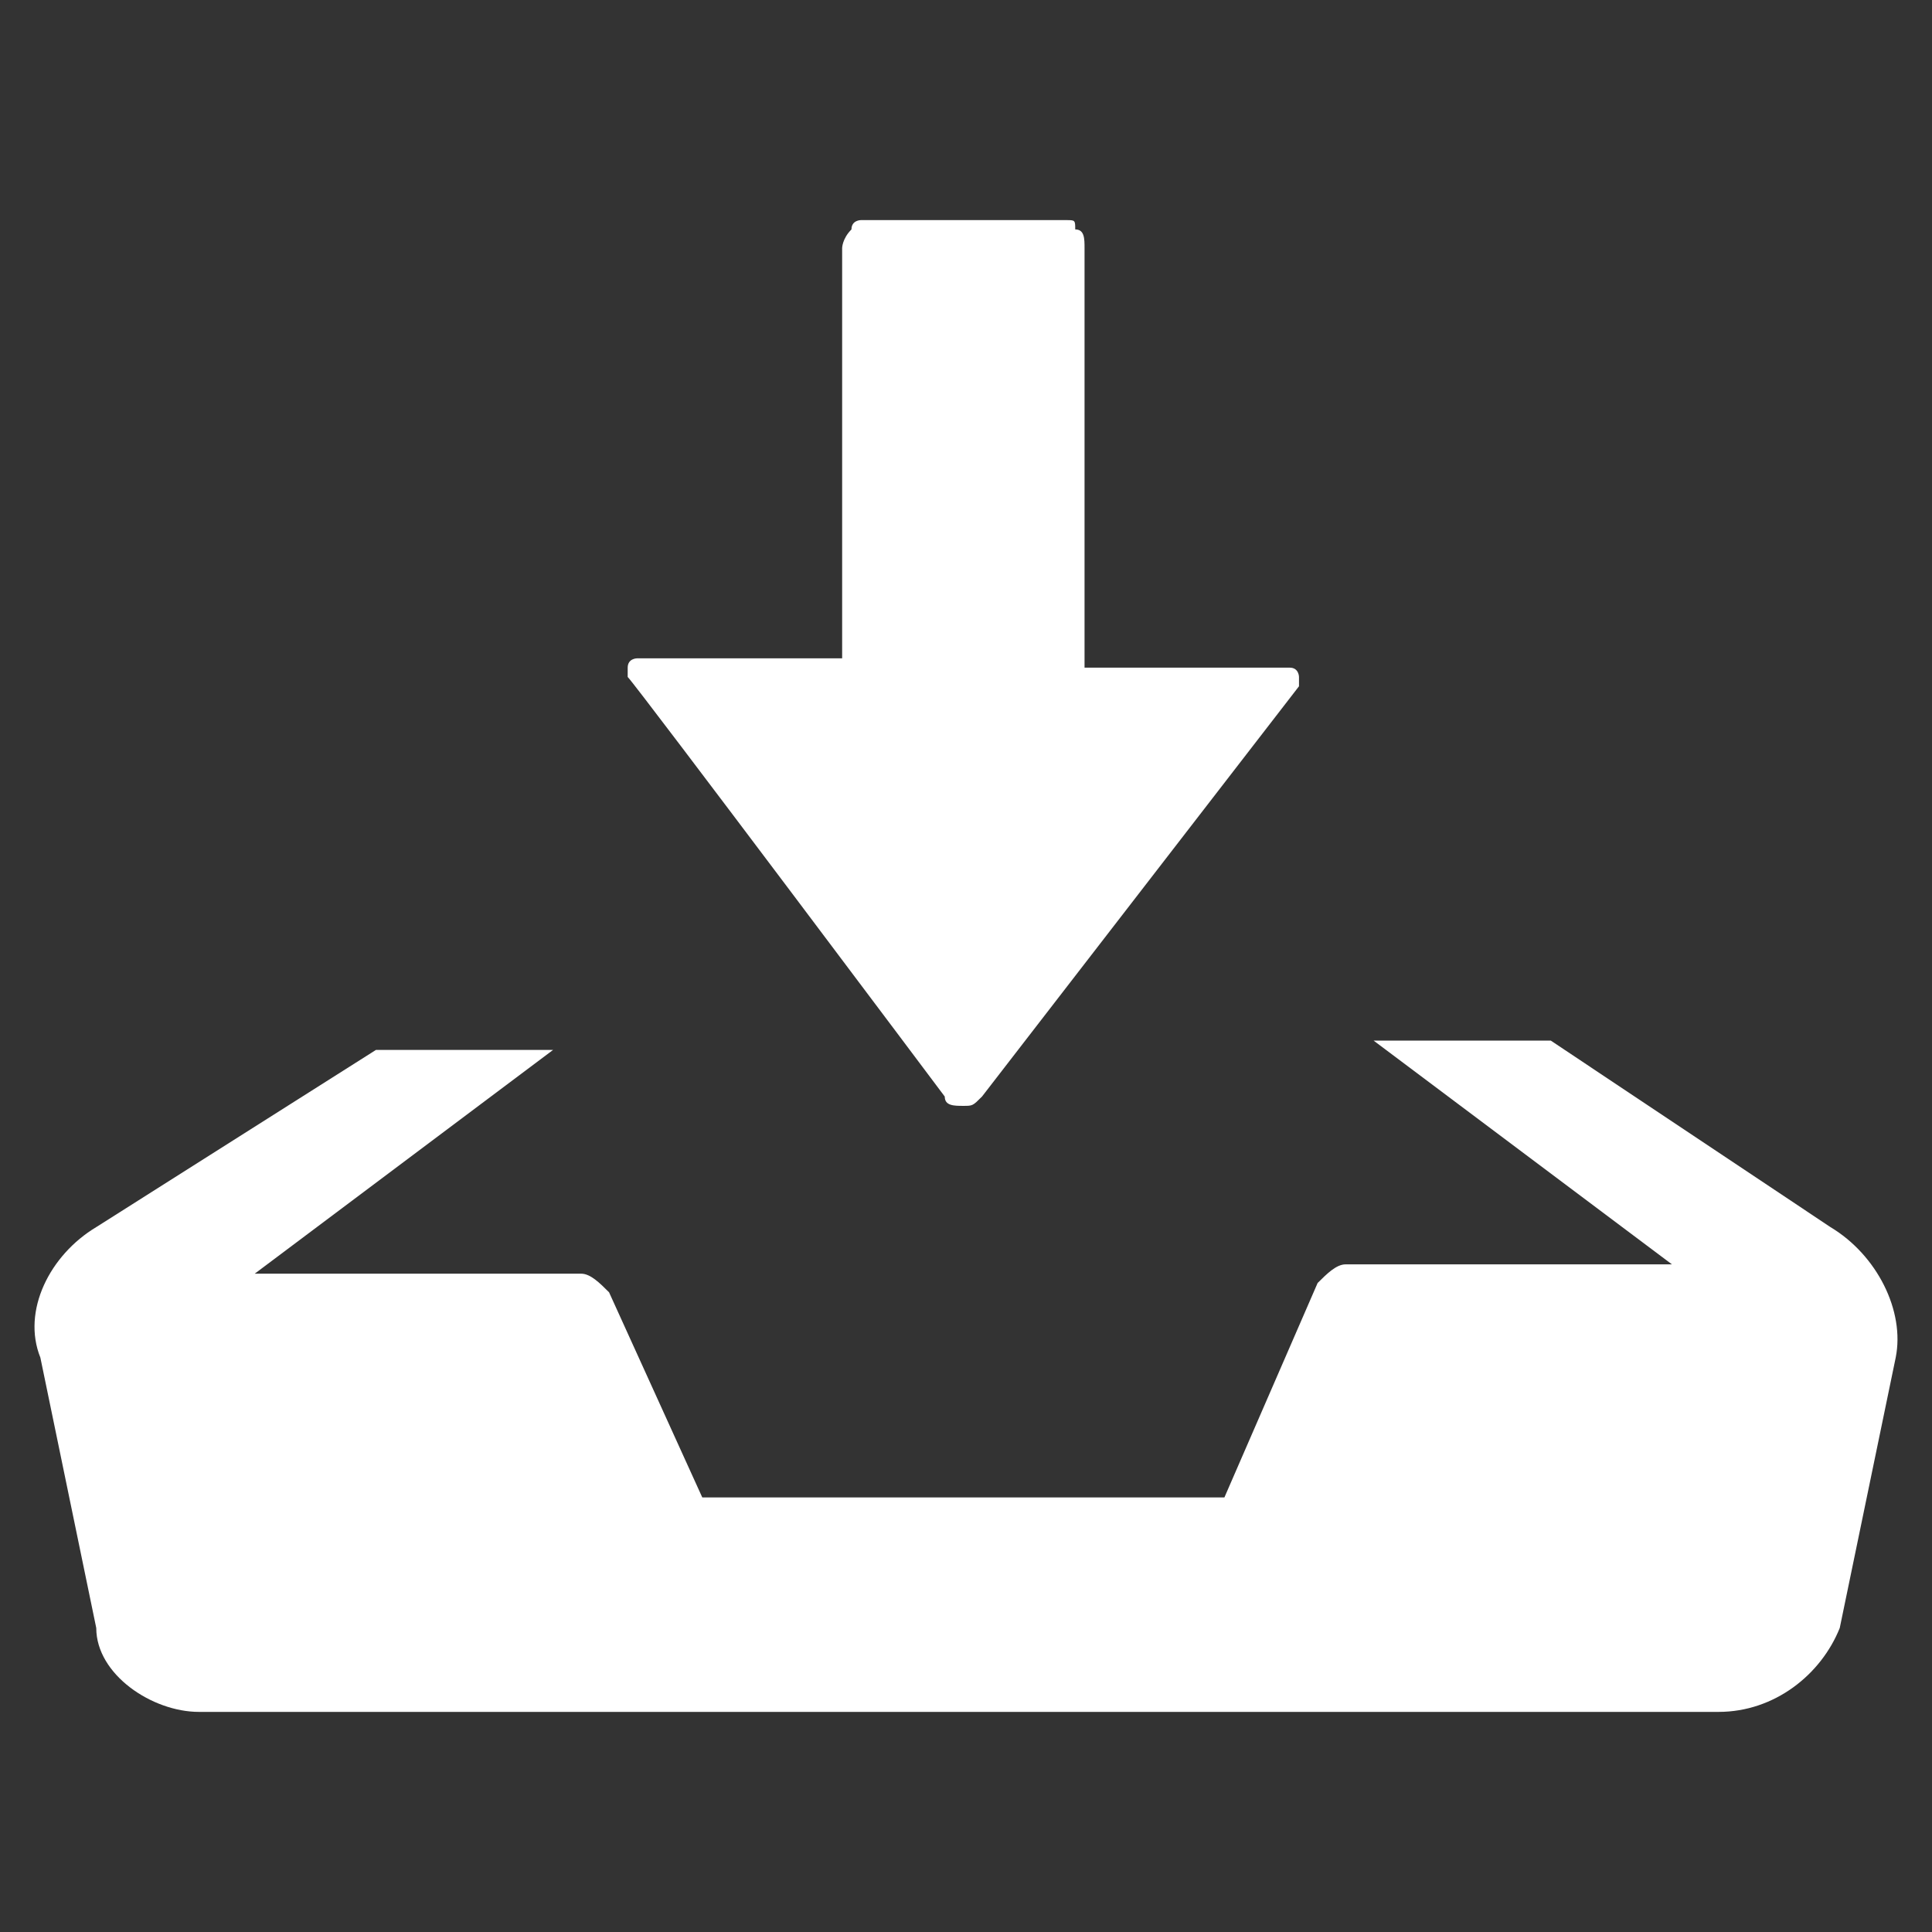<svg width="28" height="28" viewBox="0 0 28 28" fill="none" xmlns="http://www.w3.org/2000/svg">
<rect x="0" y="0" width="28" height="28" fill="#333333" stroke="none"/>
<path d="M26.528 17.784L22.475 15.081H19.907L24.231 18.324H19.502C19.367 18.324 19.232 18.459 19.096 18.594L17.745 21.702H10.178L8.827 18.729C8.692 18.594 8.557 18.459 8.422 18.459H3.692L8.016 15.216H5.449L1.395 17.784C0.72 18.189 0.314 19 0.585 19.675L1.395 23.594C1.395 24.269 2.206 24.81 2.882 24.81H24.907C25.718 24.81 26.393 24.269 26.663 23.594L27.474 19.675C27.609 19 27.204 18.189 26.528 17.784ZM13.692 15.892C13.692 16.027 13.827 16.027 13.962 16.027C14.097 16.027 14.097 16.027 14.232 15.892L18.826 9.946V9.811C18.826 9.811 18.826 9.676 18.691 9.676H15.718V3.596C15.718 3.46 15.718 3.325 15.583 3.325C15.583 3.19 15.583 3.19 15.448 3.19H12.476C12.476 3.19 12.34 3.19 12.34 3.325C12.205 3.46 12.205 3.596 12.205 3.596V9.541H9.233C9.233 9.541 9.097 9.541 9.097 9.676V9.811C9.233 9.946 13.692 15.892 13.692 15.892Z" fill="#fff" />
</svg>
